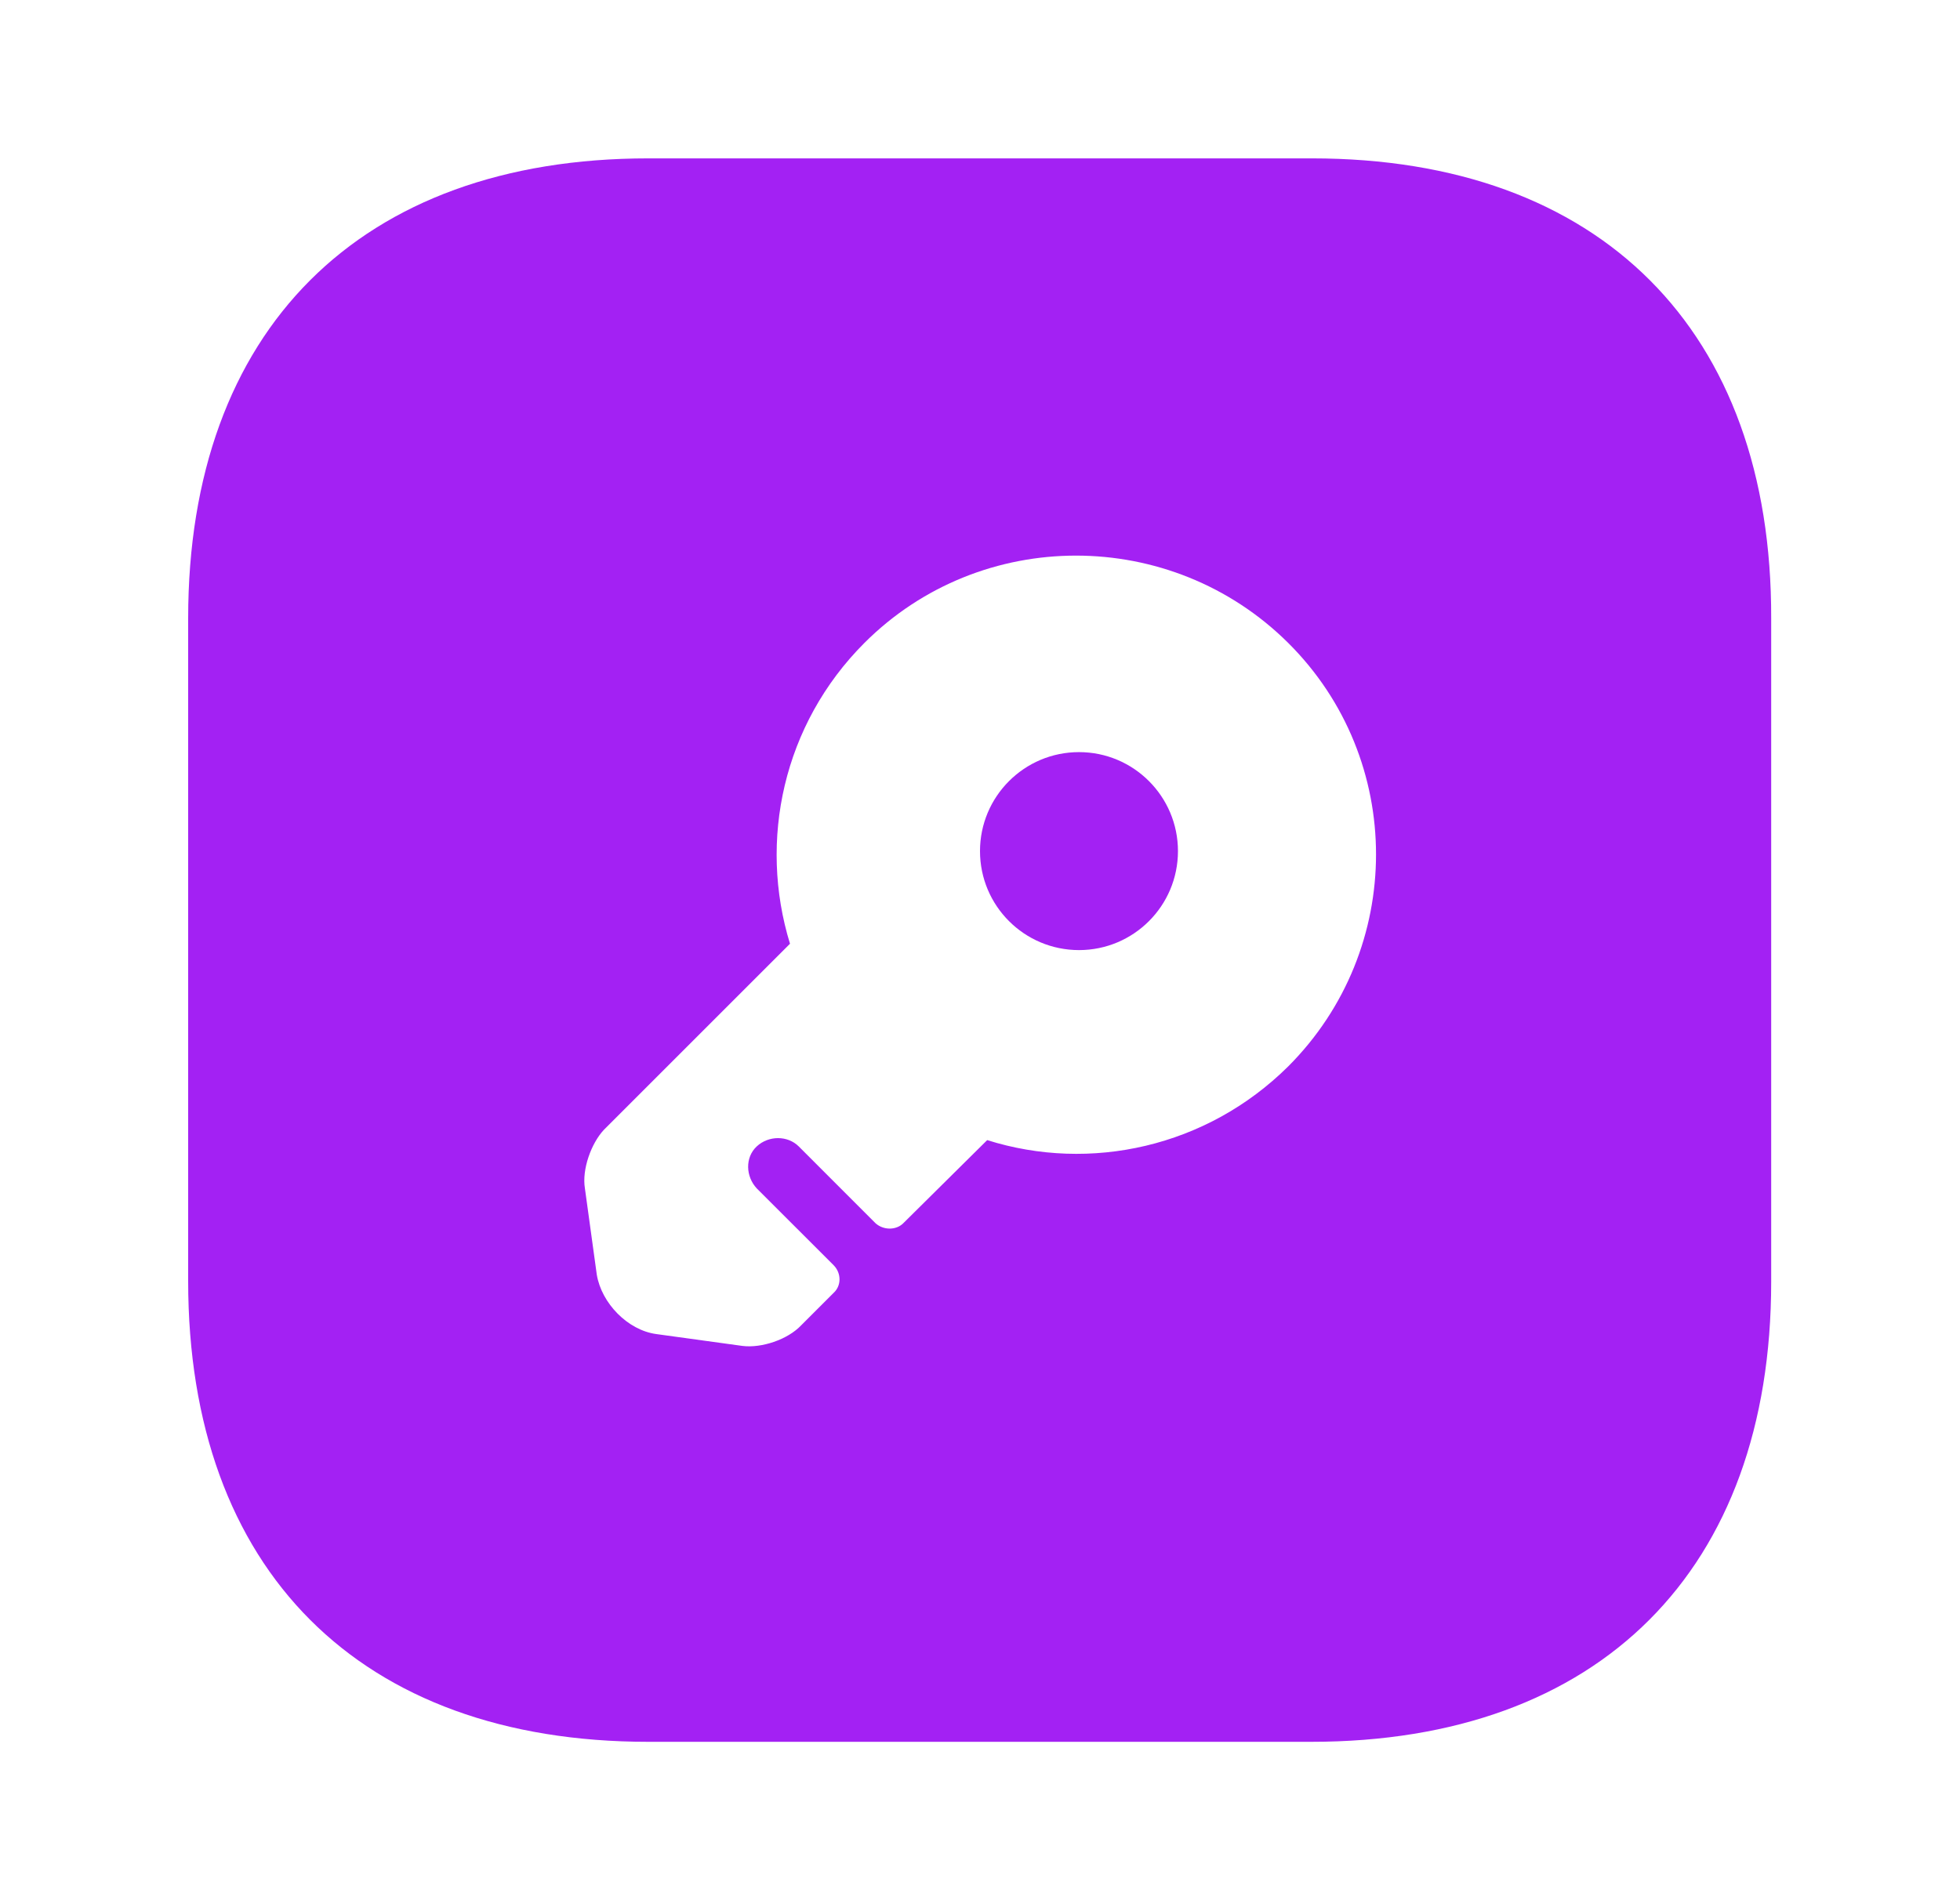 <svg width="33" height="32" viewBox="0 0 33 32" fill="none" xmlns="http://www.w3.org/2000/svg">
<path d="M18.167 16C19.087 16 19.833 15.254 19.833 14.333C19.833 13.413 19.087 12.666 18.167 12.666C17.246 12.666 16.5 13.413 16.5 14.333C16.5 15.254 17.246 16 18.167 16Z" fill="#A321F3"/>
<path d="M22.088 2.667H10.915C6.061 2.667 3.168 5.56 3.168 10.413V21.573C3.168 26.44 6.061 29.333 10.915 29.333H22.075C26.928 29.333 29.821 26.44 29.821 21.587V10.413C29.835 5.56 26.941 2.667 22.088 2.667ZM21.688 17.96C20.315 19.32 18.355 19.747 16.621 19.2L15.208 20.6C15.088 20.72 14.875 20.72 14.741 20.6L13.448 19.306C13.261 19.12 12.941 19.12 12.741 19.306C12.541 19.493 12.555 19.813 12.741 20.013L14.035 21.306C14.168 21.44 14.168 21.653 14.035 21.773L13.488 22.32C13.261 22.56 12.821 22.706 12.501 22.666L11.048 22.466C10.568 22.4 10.128 21.947 10.048 21.466L9.848 20.013C9.795 19.693 9.955 19.253 10.168 19.026L13.301 15.893C12.768 14.16 13.181 12.2 14.555 10.826C16.515 8.867 19.715 8.867 21.688 10.826C23.661 12.787 23.661 15.986 21.688 17.96Z" fill="#A321F3"/>
</svg>
